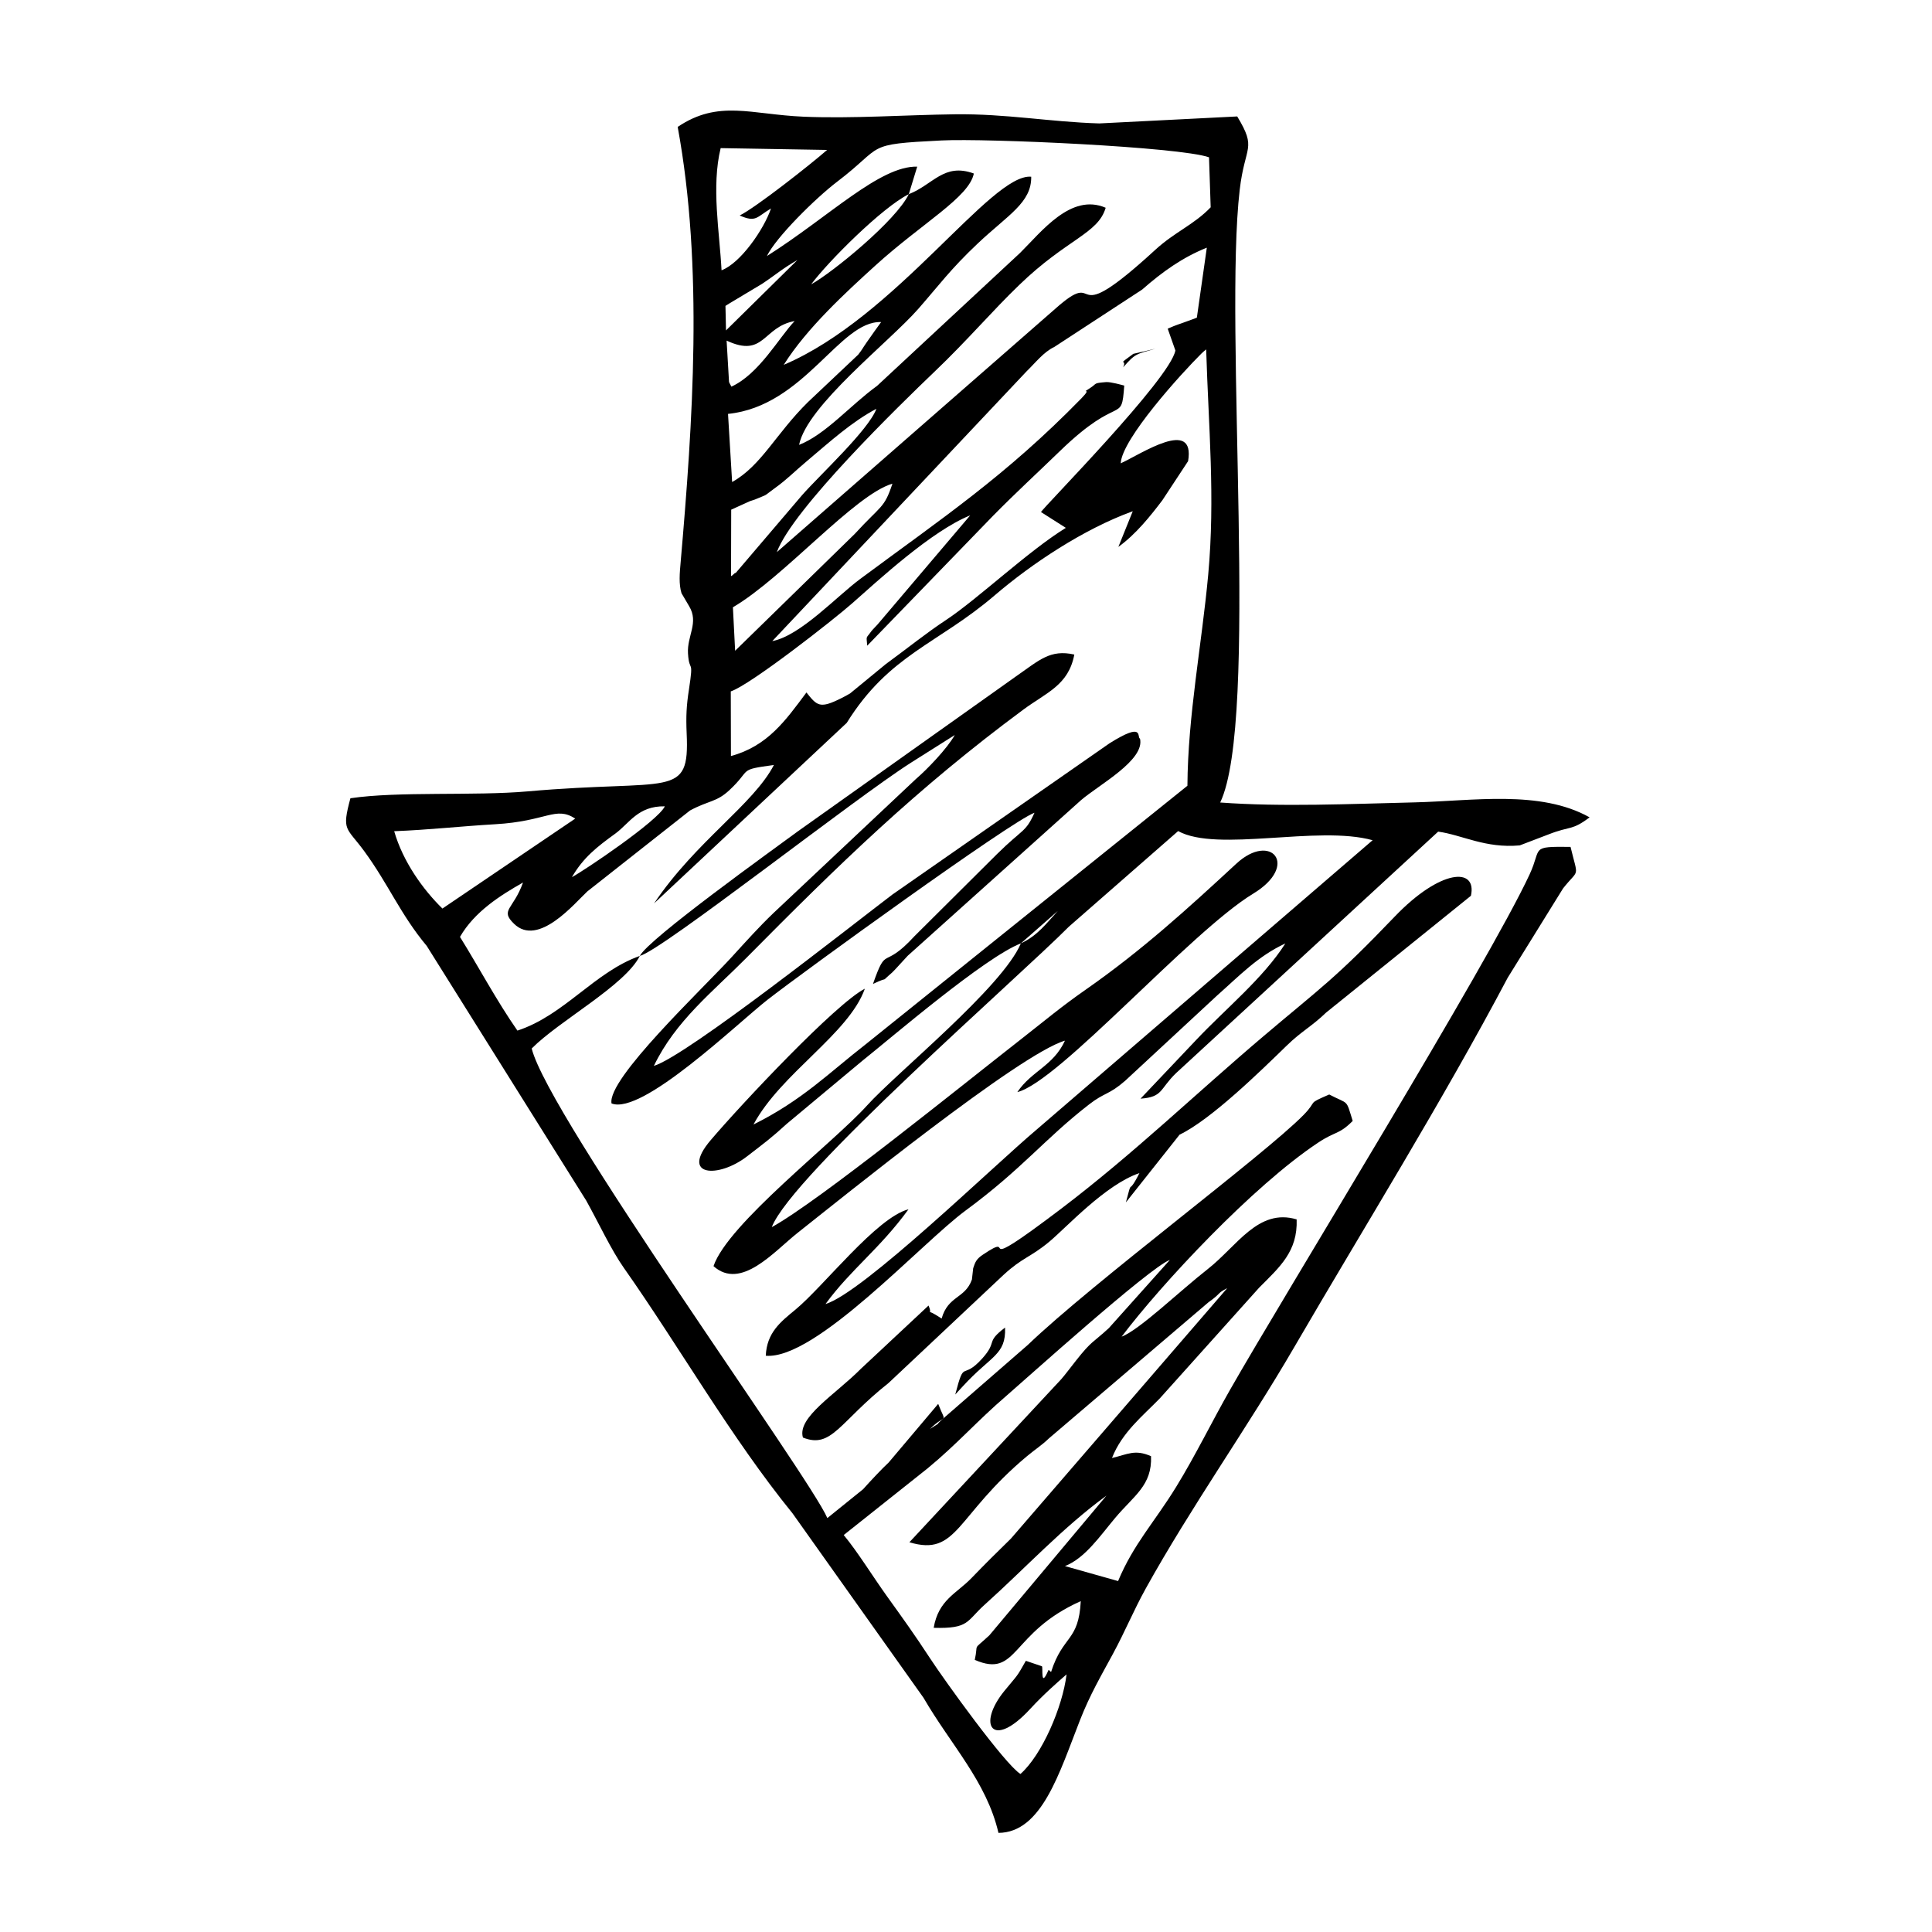 <svg xmlns="http://www.w3.org/2000/svg" xmlns:xlink="http://www.w3.org/1999/xlink" width="500" zoomAndPan="magnify" viewBox="0 0 375 375" height="500" preserveAspectRatio="xMidYMid meet" version="1.0"><defs><clipPath id="11df23e4dc"><path d="M 67 21 L 308.539 21 L 308.539 355.902 L 67 355.902 Z M 67 21 " clip-rule="nonzero"/></clipPath></defs><rect x="-37.5" width="450" fill="#ffffff" y="-37.5" height="450" fill-opacity="1"/><rect x="-37.5" width="450" fill="#ffffff" y="-37.5" height="450" fill-opacity="1"/><g clip-path="url(#11df23e4dc)"><path fill="#000000" d="M 176.512 299.352 C 185.906 302.164 185.445 294.246 199.348 282.637 C 200.957 281.301 202.27 280.477 203.574 279.207 L 234.547 252.785 C 237.211 250.898 236.082 251.121 238.203 250.031 L 196.219 298.641 C 193.113 301.676 191.438 303.332 188.59 306.277 C 185.637 309.332 182.152 310.535 181.227 315.961 C 188.176 316.152 187.535 314.684 191.152 311.441 C 198.902 304.496 206.301 296.461 214.754 290.309 L 192.035 317.414 C 188.609 320.598 189.969 318.66 189.203 322.184 C 197.664 325.836 196.023 316.902 209.777 310.781 C 209.363 318.691 206.316 317.324 204.016 324.523 C 203.824 324.449 203.574 324.012 203.5 324.18 C 201.875 327.965 202.504 323.543 202.23 323.418 L 199.117 322.363 C 197.25 325.68 197.625 324.938 194.98 328.172 C 189.559 334.801 192.594 339.711 199.977 331.684 C 202.496 328.945 205.277 326.504 207.02 324.996 C 206.25 331.328 202.254 340.625 198.07 344.328 C 195.062 342.48 183.309 326.141 180.523 321.875 C 177.453 317.184 175.453 314.418 172.16 309.832 C 169.355 305.918 166.457 301.191 163.766 297.949 L 180.062 284.996 C 185.801 280.27 189.688 275.77 195.305 270.957 C 198.562 268.164 223.117 246 227.074 244.547 L 215.219 257.793 C 212.004 260.746 211.957 260.16 208.844 264.098 C 208.086 265.055 206.598 267.023 205.98 267.707 Z M 198.152 183.109 L 205.32 176.816 C 203.172 179.137 201.438 181.586 198.152 183.109 Z M 76.512 161.336 C 83.363 161.07 89.234 160.387 96.113 159.984 C 106.176 159.406 107.809 156.402 111.656 158.887 L 85.875 176.348 C 82.094 172.652 78.211 167.242 76.512 161.336 Z M 111.008 170.254 C 113.219 166.449 115.844 164.402 119.418 161.812 C 122.16 159.816 123.828 156.402 129.047 156.508 C 127.676 159.379 113.398 168.98 111.008 170.254 Z M 142.258 117.875 C 152.223 112.016 165.828 96.062 173.219 93.879 C 171.617 98.723 171.078 97.988 165.902 103.637 L 142.688 126.312 Z M 145.559 97.277 C 145.848 97.16 146.219 97.086 146.508 96.965 C 149.414 95.734 147.863 96.582 150.48 94.688 C 152.914 92.922 154.105 91.602 156.738 89.398 C 161.09 85.73 165.348 81.859 170.113 79.344 C 168.57 83.492 159.23 92.09 155.707 96.082 L 142.777 111.242 C 142.684 111.035 142.332 111.645 141.895 111.828 L 141.926 98.926 Z M 141.309 80.336 C 156.137 78.84 162.988 62.18 171.027 62.516 C 170.062 63.848 169.492 64.621 168.199 66.484 C 167.355 67.691 167.465 67.699 166.57 68.844 L 156.82 78.051 C 150.578 84.203 147.77 90.406 142.105 93.559 Z M 141.035 66.113 C 148.391 69.547 148.02 63.457 154.234 62.32 C 151.18 65.535 147.367 72.566 141.969 75.047 C 141.816 74.742 141.578 74.371 141.504 74.133 Z M 199.273 72.062 C 200.961 70.422 202.617 68.281 204.641 67.344 L 221.699 56.199 C 225.672 52.711 229.551 49.957 234.242 48.074 L 232.309 61.66 C 231.961 61.809 230.656 62.27 230.277 62.41 C 228.922 62.93 228.5 62.973 226.652 63.797 L 228.141 68.027 C 227.121 73.586 202.488 98.48 202.059 99.391 L 206.879 102.457 C 199.688 106.871 189.73 116.305 183.688 120.297 C 179.676 122.945 176.215 125.777 171.93 128.902 L 164.992 134.602 C 164.68 134.809 163.633 135.352 163.301 135.516 C 159.141 137.605 158.613 137.027 156.531 134.41 C 152.438 139.906 148.977 144.812 141.875 146.75 L 141.844 134.199 C 145.664 132.934 161.773 120.309 165.34 117.164 C 170.441 112.668 180.812 103.051 188.316 100.031 L 170.328 121.215 C 170.082 121.504 169.277 122.297 169.09 122.566 C 168.051 124.059 168.156 123.242 168.328 125.332 L 192.809 100.055 C 197.375 95.43 201.223 91.922 205.773 87.512 C 217.504 76.16 217.668 82.562 218.215 74.84 C 217.801 74.734 215.566 74.098 214.688 74.164 C 212.172 74.363 212.945 74.43 211.742 75.211 C 209.324 76.789 212.336 74.824 209.867 77.355 C 195.113 92.461 182.836 100.594 166.902 112.422 C 162.426 115.746 155.324 123.418 149.902 124.438 Z M 154.773 50.477 L 140.918 64.133 L 140.812 59.375 C 141.051 59.211 141.398 58.996 141.555 58.906 L 147.918 55.094 C 150.562 53.336 151.914 52.098 154.773 50.477 Z M 154.773 50.477 L 159.379 47.258 Z M 176.395 37.688 C 173.961 42.785 161.684 52.836 157.449 55.191 C 160.75 50.746 171.234 40.262 176.395 37.688 Z M 176.395 37.688 L 178.031 32.344 C 170.758 32.164 160.898 42.086 148.859 49.699 C 150.602 46.078 158.266 38.488 162.508 35.258 C 171.82 28.172 167.512 28.023 182.762 27.262 C 191.512 26.824 228.898 28.508 234.668 30.531 L 234.992 40.238 C 231.672 43.68 228.062 44.98 224.199 48.527 C 206.641 64.637 214.043 52.09 205.59 59.266 L 150.785 107.168 C 153.855 98.805 174.785 78.461 181.398 72.137 C 187.965 65.859 192.48 60.465 197.836 55.309 C 207.117 46.336 213.113 45.402 214.613 40.328 C 207.863 37.402 202.125 45.023 197.996 49.09 L 170.23 74.906 C 165.109 78.594 160.273 84.328 155.102 86.348 C 156.648 78.699 172.551 66.434 178.238 59.953 C 182.184 55.457 184.48 52.258 189.781 47.258 C 195.691 41.684 200.242 39.332 200.156 34.301 C 192.355 33.582 173.938 61.543 152.121 70.816 C 156.59 63.695 164.258 56.676 169.883 51.562 C 178.965 43.309 188.121 38.285 189.02 33.68 C 183.215 31.551 181.117 35.852 176.395 37.688 Z M 140.051 52.461 C 139.672 45.031 138.047 36.27 139.879 28.75 L 160.543 29.102 C 157.398 31.867 146.754 40.246 143.57 41.828 C 146.766 43.223 146.82 42.152 149.652 40.461 C 148.266 44.551 143.691 51.117 140.051 52.461 Z M 124.191 185.543 C 115.398 188.656 109.543 197.059 100.43 200.039 C 96.398 194.262 92.77 187.441 89.281 181.852 C 92.117 176.926 97.152 173.781 101.52 171.293 C 99.621 176.594 96.977 176.586 99.777 179.309 C 104.492 183.895 111.582 175.266 114.012 173.016 L 133.941 157.309 C 137.664 155.32 139.043 155.727 141.57 153.375 C 146.004 149.25 143.098 149.449 150.215 148.484 C 146.203 156.188 135.039 163.309 126.957 175.348 L 164.352 140.309 C 172.613 127.02 182.02 125.023 193.051 115.574 C 200.176 109.469 210.266 102.711 219.867 99.23 L 217.074 106.152 C 220.508 103.676 223.324 100.113 225.605 97.113 L 230.609 89.508 C 232.035 81.012 221.535 88.098 217.531 89.93 C 217.746 85.219 229.262 72.516 233.258 68.562 C 233.449 68.367 233.828 68.062 234.117 67.82 C 234.57 82.898 235.891 96.52 234.512 111.555 C 233.266 125.109 230.566 138.832 230.477 152.516 L 167.965 202.75 C 160.988 208.16 155.754 213.547 146.25 218.266 C 151.602 208.312 164.738 200.688 167.867 191.906 C 162.234 194.793 143.988 214.199 137.945 221.301 C 131.926 228.371 139.434 228.758 145.016 224.438 C 148.43 221.805 149.598 220.973 152.75 218.102 L 167.324 205.945 C 173.004 201.414 191.141 185.816 198.152 183.109 C 194.527 191.672 173.984 208.254 168.297 214.57 C 161.824 221.758 141.266 237.535 138.492 245.758 C 143.824 250.527 150.25 242.906 154.781 239.324 C 163.457 232.469 197.945 204.539 206.707 201.992 C 204.426 206.926 200.273 207.824 197.465 211.973 C 205.508 210.008 231.07 180.844 243.25 173.453 C 252.273 167.984 246.715 161.402 239.98 167.629 C 230.434 176.461 221.656 184.457 210.793 192.051 C 205.805 195.535 202.98 197.961 198.523 201.441 C 186.801 210.594 158.949 233.156 149.801 238.188 C 153.699 228.074 197.781 189.645 207.473 179.863 L 228.676 161.312 C 236.273 165.508 255.805 160.129 266.422 163.086 L 201.098 219.348 C 192.629 226.5 167.445 250.973 160.23 253.109 C 165.176 246.352 170.715 242.445 176.34 234.723 C 170.156 236.312 159.883 249.668 154.375 254.215 C 151.469 256.605 148.836 258.676 148.637 263.148 C 158.316 263.98 178.824 241.297 187.402 234.98 C 198.531 226.777 202.719 221.086 211.418 214.348 C 214.418 212.016 215.203 212.551 218.379 209.789 L 236.223 193.242 C 240.582 189.387 244.133 185.602 249.488 183.121 C 245.164 189.918 237.875 195.805 232.145 201.887 L 221.375 213.25 C 225.77 212.93 225.035 211.422 228.262 208.301 L 279.148 161.418 C 283.844 162.07 288.293 164.699 294.984 164.09 L 300.516 161.977 C 304.883 160.254 305.055 161.285 308.539 158.645 C 298.93 153.258 285.867 155.469 274.574 155.742 C 261.996 156.039 248.871 156.648 236.84 155.766 C 244.445 139.84 237.508 63.531 240.629 36.824 C 241.645 28.113 244.016 29.02 240.145 22.602 L 213.367 23.957 C 203.781 23.668 195.328 22.059 185.328 22.184 C 175.82 22.305 165.375 23.047 155.996 22.652 C 145.75 22.223 139.473 19.289 131.539 24.633 C 136.551 51.875 134.477 81.934 132.102 109.246 C 131.934 111.168 131.723 113.355 132.281 115.145 L 133.75 117.645 C 135.699 120.859 133.332 123.391 133.539 126.824 C 133.777 130.781 134.695 127.508 133.727 133.816 C 133.242 136.93 133.133 138.996 133.281 142.379 C 133.867 155.207 130.324 151.148 102.426 153.605 C 92.039 154.523 77.297 153.559 68.016 154.941 C 66.289 161.344 67.23 160.492 70.664 165.164 C 75.422 171.656 77.691 177.445 82.836 183.613 L 113.781 233.023 C 116.168 237.305 118.617 242.59 121.121 246.141 C 131.852 261.383 141.875 279.027 153.832 293.742 L 179.254 329.539 C 184.555 338.68 191.496 345.812 193.801 355.762 C 202.215 355.703 205.633 344.047 209.629 333.871 C 211.578 328.906 213.715 325.277 216.004 321.043 C 218.43 316.566 219.98 312.68 222.41 308.293 C 231.16 292.527 242.23 276.922 251.117 261.645 C 265.004 237.781 279.816 214.02 292.645 189.777 L 303.395 172.43 C 306.543 168.445 306.367 170.688 304.84 164.379 C 296.863 164.305 299.34 164.461 296.898 169.715 C 288.914 186.938 249.242 251.352 238.781 269.703 C 235.238 275.918 232.02 282.539 228.289 288.609 C 224.109 295.422 220.023 299.68 217.02 306.883 L 206.707 303.977 C 210.602 302.453 213.523 298.121 216.43 294.656 C 220.082 290.293 223.648 288.332 223.414 282.645 C 220.285 281.277 218.957 282.258 215.836 283 C 217.777 278.012 221.871 274.777 225.109 271.438 L 244.395 249.941 C 248.359 245.949 251.902 242.938 251.68 236.684 C 244.207 234.457 240.102 241.883 234.414 246.336 C 229.113 250.477 221.09 258.199 217.711 259.441 C 225.496 249.148 243.172 230.195 255.871 221.773 C 259.25 219.527 259.859 220.277 262.559 217.574 C 261.195 213.211 261.898 214.465 258 212.441 C 253.453 214.406 255.898 213.484 253.008 216.426 C 245.344 224.23 212.039 249.008 199.48 261.066 L 183.168 275.254 C 180.605 277.516 183.719 275.258 180.5 277.359 C 183.719 274.199 183.695 276.602 182.102 272.492 L 172.5 283.859 C 171.16 285.098 168.883 287.539 167.527 289.055 L 160.586 294.656 C 157.176 286.621 106.422 216.594 103.203 203.512 C 108.586 198.09 121.277 191.309 124.191 185.543 Z M 124.191 185.543 " fill-opacity="1" fill-rule="evenodd"/></g><path fill="#000000" d="M 124.191 185.543 C 128.535 184.441 166 154.875 176.918 147.973 L 185.32 142.668 C 183.836 145.309 179.961 149.332 177.766 151.215 L 150.117 177.23 C 147.227 180.008 144.922 182.594 142.066 185.719 C 136.379 191.953 117.793 209.418 118.699 214.176 C 124.637 216.535 143.223 198.535 149.02 194.016 C 155.68 188.82 196.27 159.379 200.793 157.754 C 199.051 161.633 198.582 160.773 193.488 165.805 L 177.512 181.699 C 171.246 188.531 172.188 183.16 169.445 190.98 C 173.078 189.258 170.492 191.07 173.168 188.762 C 173.555 188.43 175.602 186.113 176.199 185.504 L 209.809 155.324 C 213.32 152.305 222.242 147.551 221.277 143.379 C 220.602 143.105 222.203 139.988 215.375 144.262 L 173.219 173.625 C 165.57 179.414 133.34 204.938 126.914 206.891 C 131.137 198.125 138.336 192.523 144.824 185.973 C 162.691 167.918 177.781 153.168 198.629 137.734 C 203.137 134.402 207.406 133 208.523 127.047 C 203.824 126 201.742 128.133 197.234 131.262 L 154.723 161.461 C 150.281 164.75 125.836 182.246 124.191 185.543 Z M 124.191 185.543 " fill-opacity="1" fill-rule="evenodd"/><path fill="#000000" d="M 182.77 255.93 C 178.988 253.438 181.27 255.855 180.227 253.406 L 167.098 265.68 C 162.113 270.703 154.684 275.105 155.848 279.027 C 161.453 281.262 162.887 276.023 172.457 268.449 L 194.781 247.457 C 198.465 244.059 199.984 244.078 203.668 241.016 C 206.984 238.254 214.547 229.938 221.164 227.695 C 218.711 232.555 219.914 228.156 218.535 233.379 L 228.957 220.238 C 235.059 217.316 244.75 207.816 249.77 202.934 C 252.594 200.176 254.625 199.219 257.398 196.539 L 285.504 173.871 C 286.742 168.258 279.582 168.645 270.676 177.949 C 259.133 190.008 256.309 191.746 245.32 201.059 C 232.309 212.082 220.031 223.934 206.078 234.531 C 187.559 248.578 198.191 238.516 190.723 243.566 C 189.449 244.43 189.285 245.016 188.895 246.164 L 188.648 248.359 C 187.32 252.094 184.023 251.469 182.77 255.93 Z M 182.77 255.93 " fill-opacity="1" fill-rule="evenodd"/><path fill="#000000" d="M 185.414 270.672 L 186.891 269.07 C 192.355 263.098 195.285 263.023 195.082 257.68 C 191.199 260.625 193.703 260.27 190.688 263.641 C 186.617 268.18 187.285 263.492 185.414 270.672 Z M 185.414 270.672 " fill-opacity="1" fill-rule="evenodd"/><path fill="#000000" d="M 218.008 71.301 C 220.371 68.582 220.559 68.738 224.266 67.688 L 219.973 68.68 C 216.516 71.211 218.852 69.461 218.008 71.301 Z M 218.008 71.301 " fill-opacity="1" fill-rule="evenodd"/></svg>